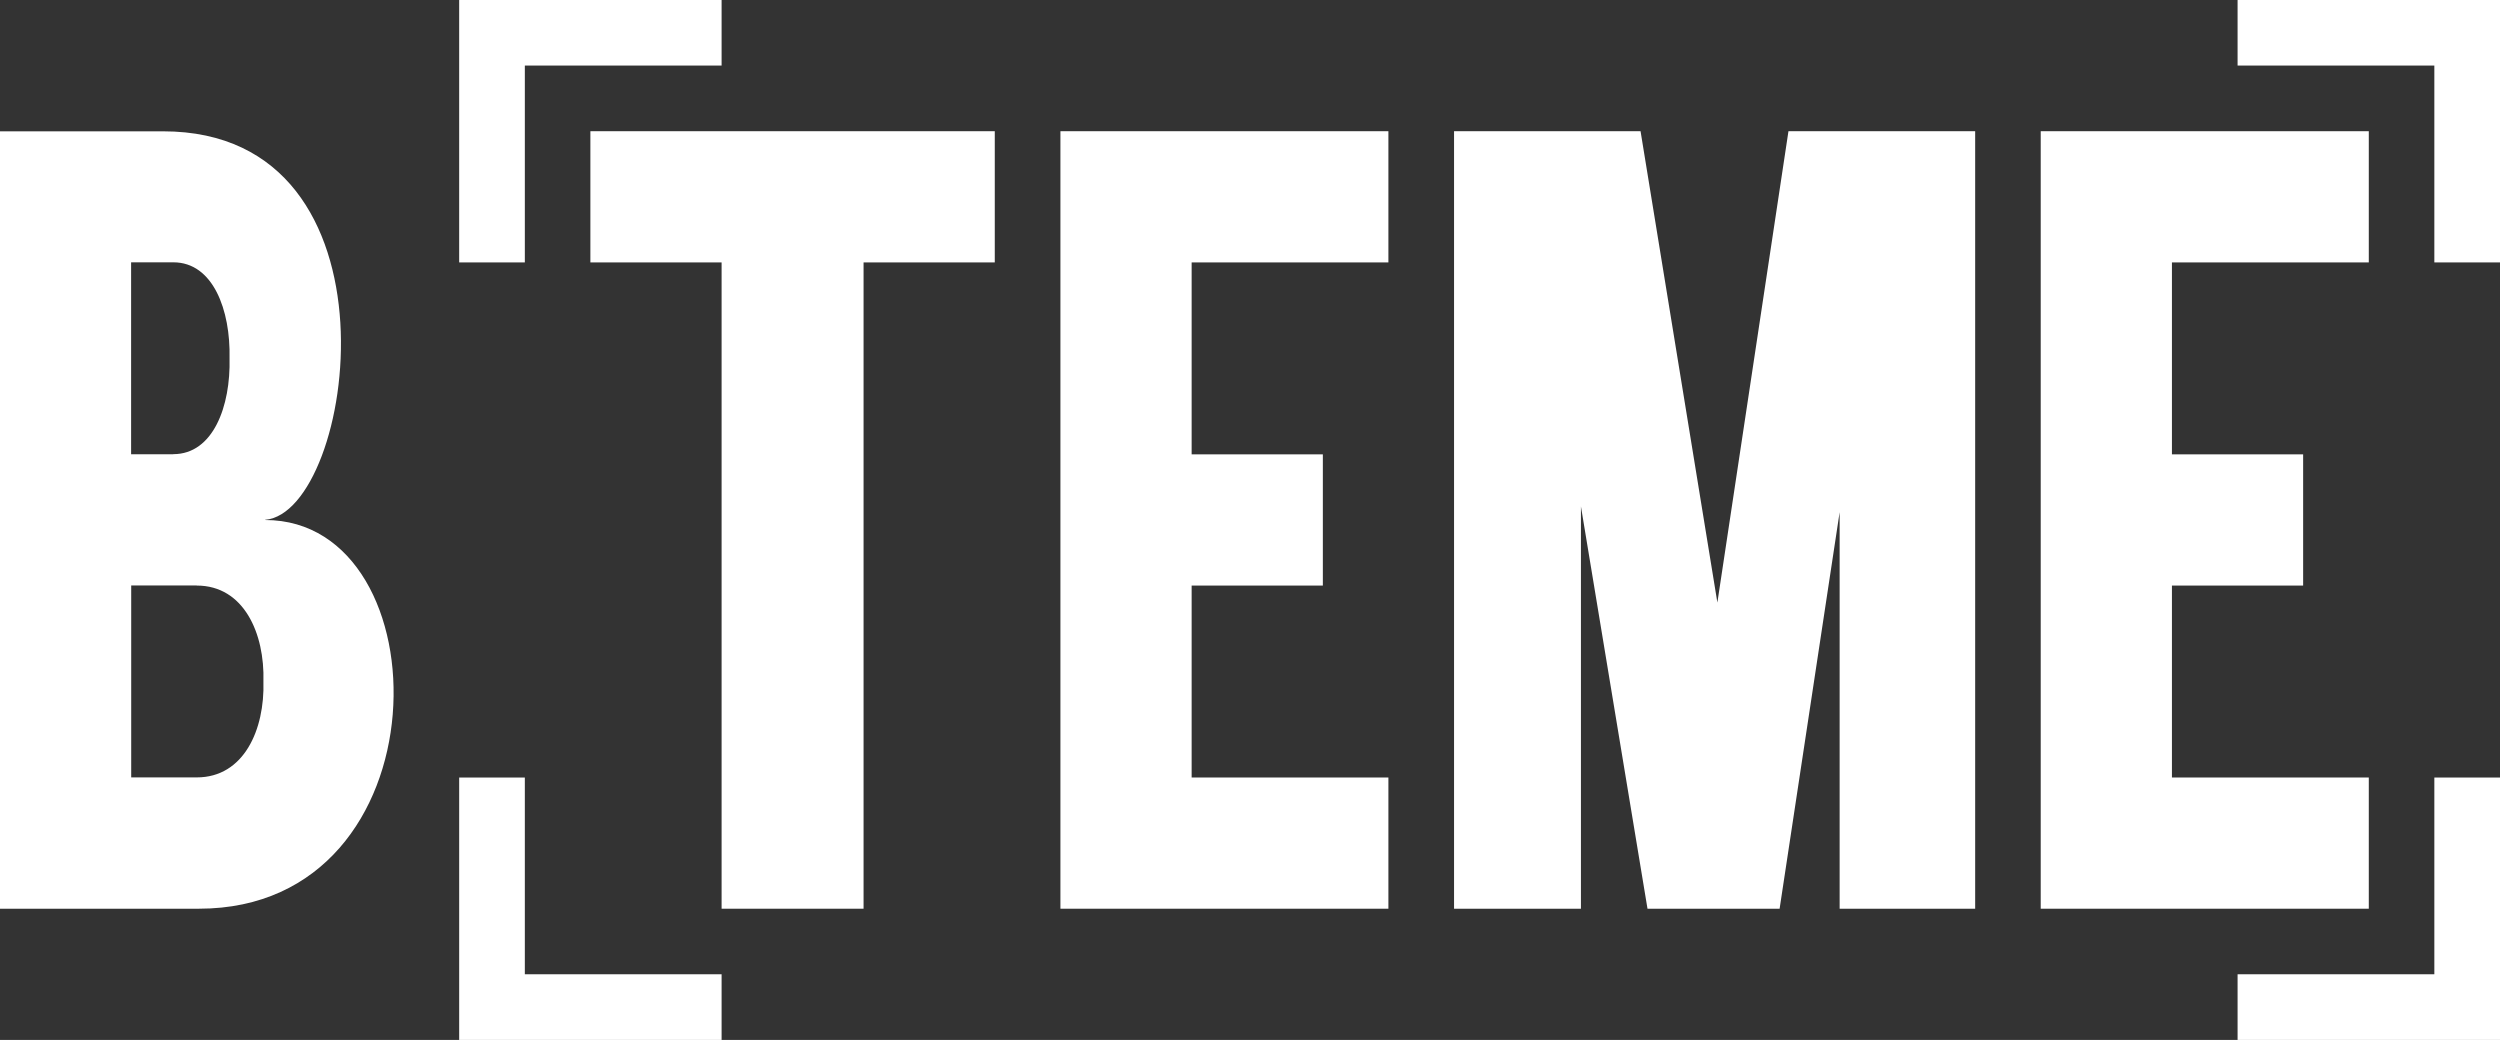 <?xml version="1.0" encoding="UTF-8"?> <svg xmlns="http://www.w3.org/2000/svg" xmlns:xlink="http://www.w3.org/1999/xlink" xmlns:xodm="http://www.corel.com/coreldraw/odm/2003" xml:space="preserve" width="95.096mm" height="39.557mm" version="1.1" style="shape-rendering:geometricPrecision; text-rendering:geometricPrecision; image-rendering:optimizeQuality; fill-rule:evenodd; clip-rule:evenodd" viewBox="0 0 248.65 103.43"><rect x="0" y="0" width="248.65" height="103.43" fill="#333333" stroke="none"/> <defs> <style type="text/css"> .fil0 {fill:white} .fil1 {fill:white;fill-rule:nonzero} </style> </defs> <g id="Layer_x0020_1">  <path class="fil0" d="M-0 51.71l0 3.3 0 35.37 19.78 0c24.75,-0 24.47,-38.66 6.59,-38.66l0 -0.02c8.93,-0.76 14.4,-38.64 -10.15,-38.64l-16.22 0 0 36.81 0 1.85zm19.57 6.52l-6.52 0 0 19.09 6.52 0c4.7,0 6.77,-4.77 6.63,-9.54 0.14,-4.77 -1.94,-9.54 -6.63,-9.54zm-2.33 -13.05l-4.2 0 0 -19.09 4.2 0c3.96,0 5.7,4.77 5.59,9.54 0.12,4.77 -1.63,9.54 -5.59,9.54z"></path> <polygon class="fil1" points="242.12,6.52 222.55,6.52 222.55,0 248.65,0 248.65,26.1 242.12,26.1 "></polygon> <polygon class="fil1" points="52.2,96.9 71.77,96.9 71.77,103.43 45.67,103.43 45.67,77.33 52.2,77.33 "></polygon> <polygon class="fil1" points="242.12,96.9 222.55,96.9 222.55,103.43 248.65,103.43 248.65,77.33 242.12,77.33 "></polygon> <polygon class="fil1" points="118.52,77.33 118.52,58.24 131.57,58.24 131.57,45.19 118.52,45.19 118.52,26.1 138.09,26.1 138.09,13.05 105.47,13.05 105.47,90.38 138.09,90.38 138.09,77.33 "></polygon> <polygon class="fil1" points="71.77,26.1 71.77,90.38 85.89,90.38 85.89,26.1 98.94,26.1 98.94,13.05 58.72,13.05 58.72,26.1 "></polygon> <polygon class="fil1" points="170.81,59.93 163.17,13.05 144.62,13.05 144.62,90.38 157.24,90.38 157.24,50.37 163.86,90.38 177,90.38 182.97,50.94 182.97,90.38 196.45,90.38 196.45,13.05 177.88,13.05 170.81,59.93 "></polygon> <polygon class="fil1" points="216.02,77.33 216.02,58.24 229.07,58.24 229.07,45.19 216.02,45.19 216.02,26.1 235.6,26.1 235.6,13.05 202.97,13.05 202.97,90.38 235.6,90.38 235.6,77.33 "></polygon> <polygon class="fil1" points="52.2,6.52 71.77,6.52 71.77,0 45.67,0 45.67,26.1 52.2,26.1 "></polygon> </g> </svg> 